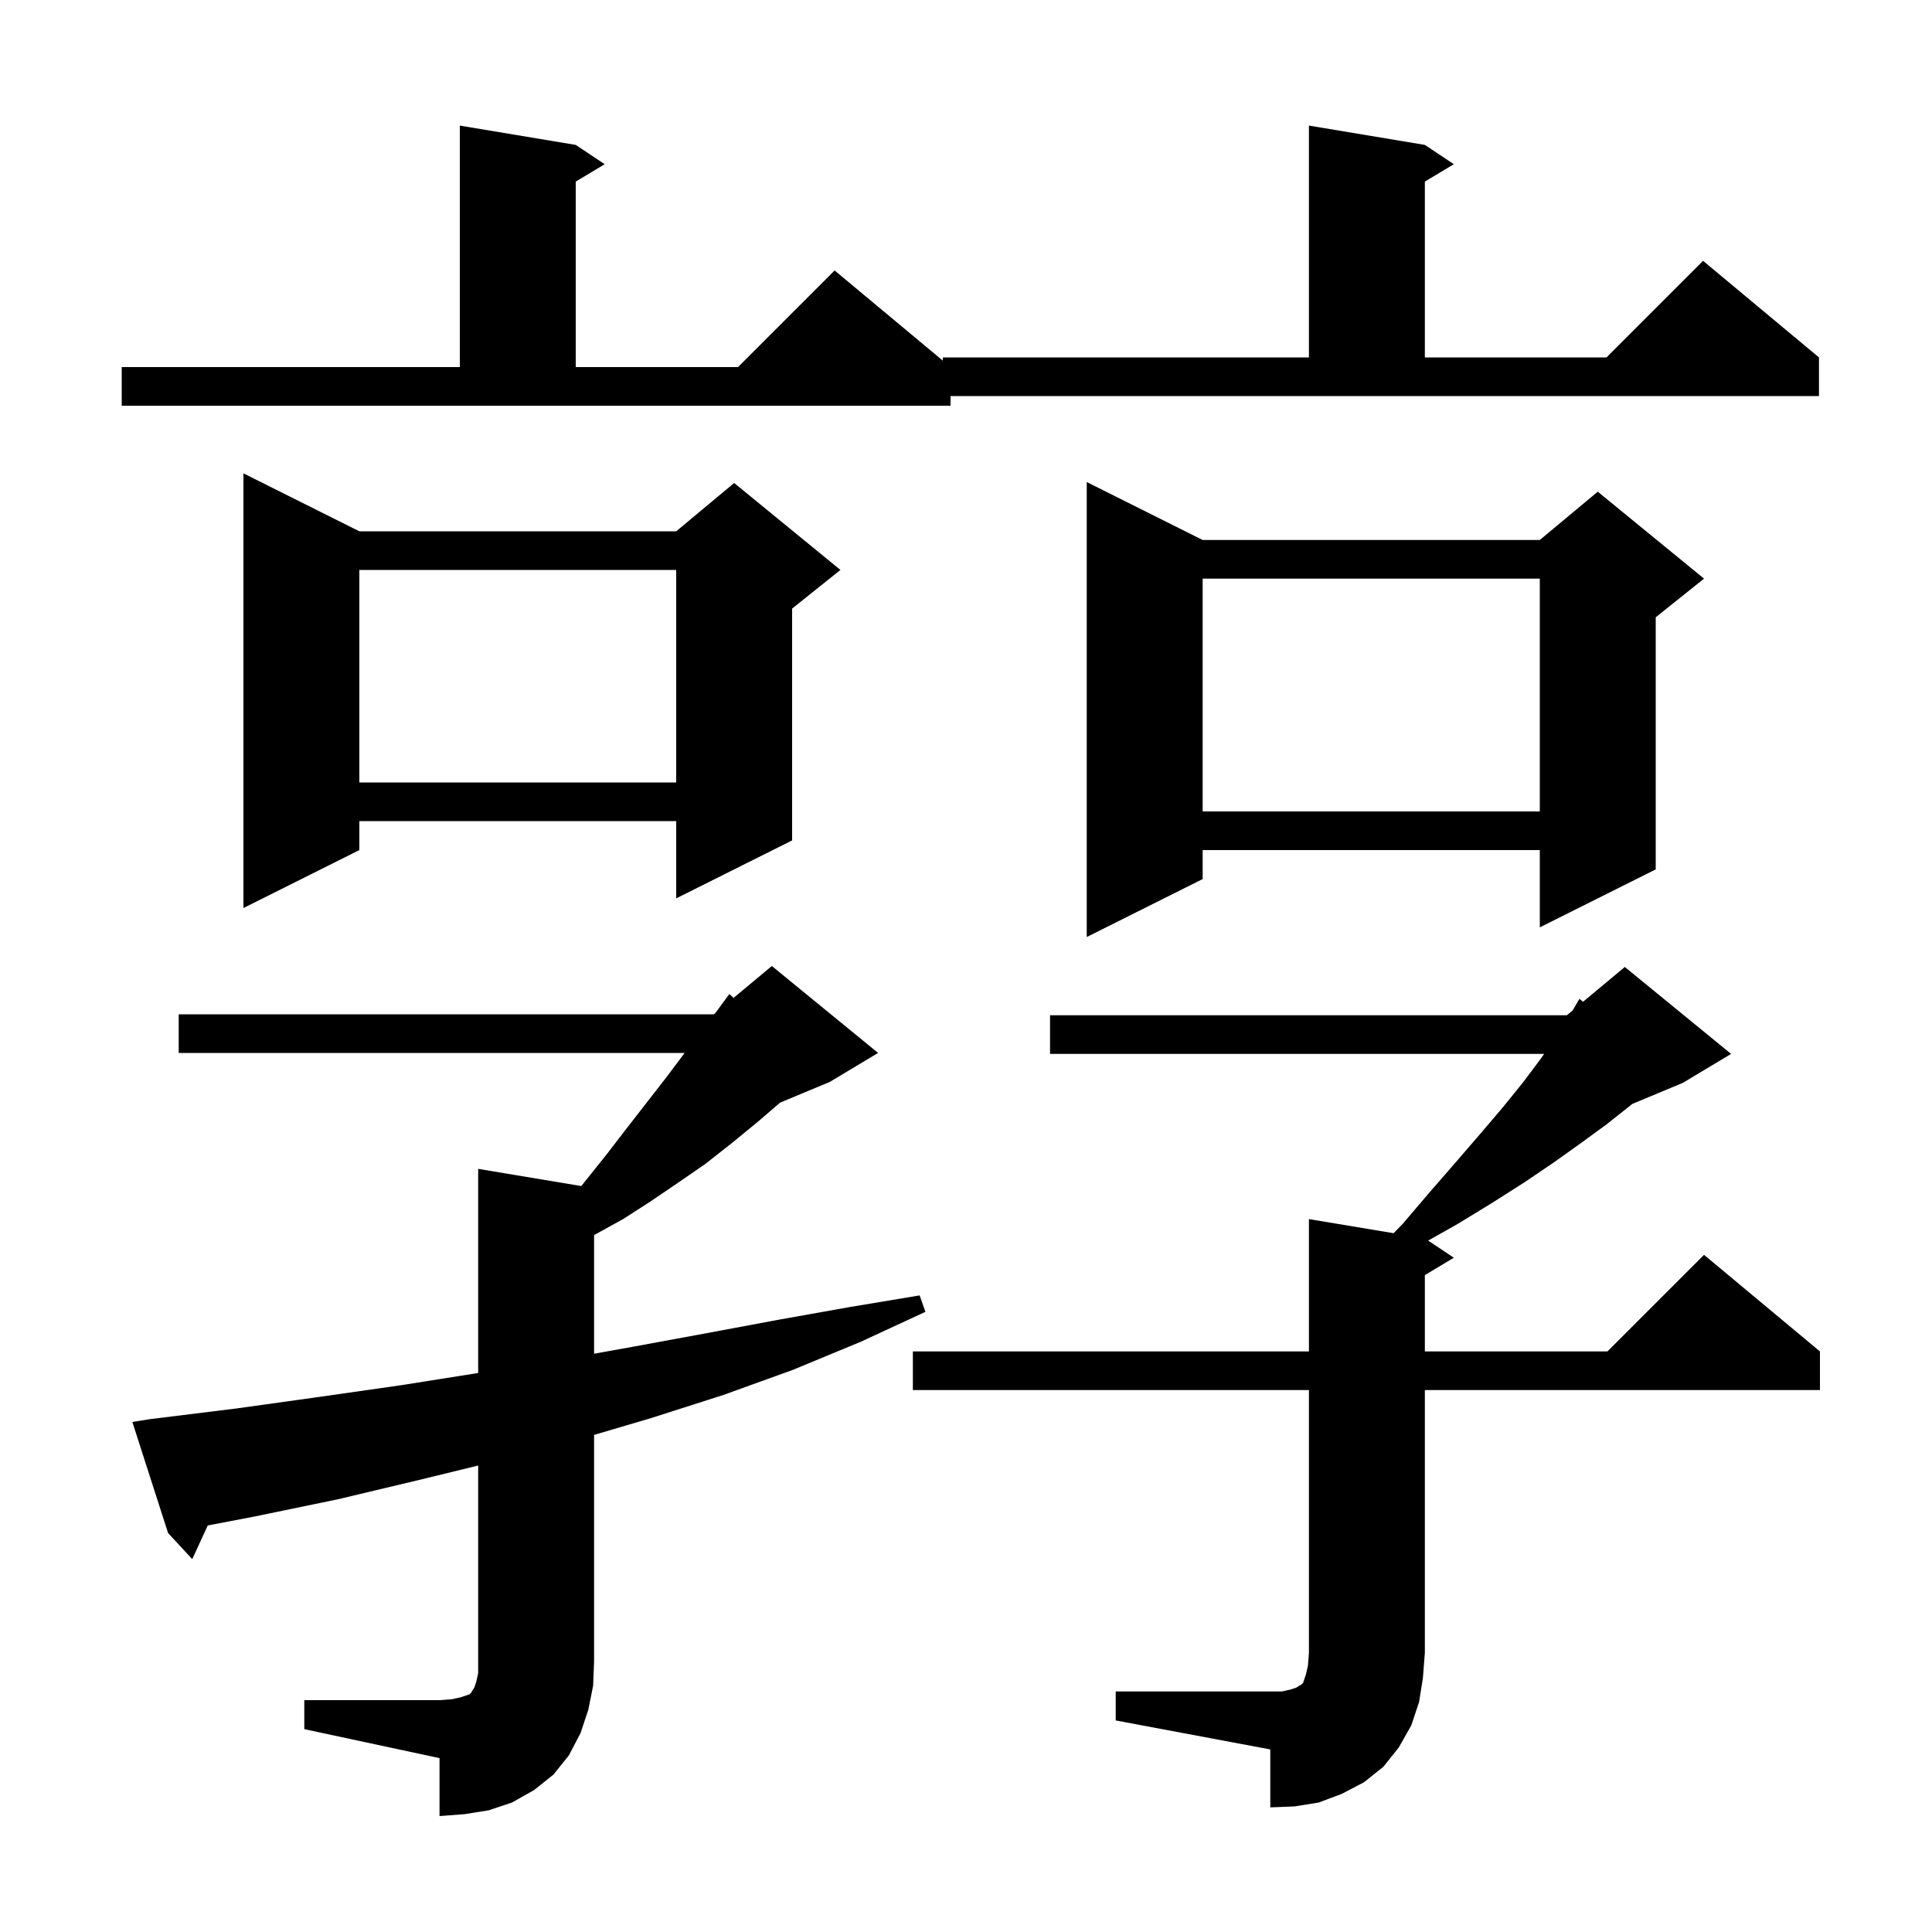 <svg xmlns="http://www.w3.org/2000/svg" xmlns:xlink="http://www.w3.org/1999/xlink" version="1.1" baseProfile="full" viewBox="0 0 200 200" width="200" height="200">
<g fill="black">
<path d="M 31.5 176.0 L 45.5 176.0 L 46.8 175.9 L 47.7 175.7 L 48.6 175.4 L 48.8 175.2 L 48.9 175.0 L 49.1 174.7 L 49.3 174.1 L 49.5 173.2 L 49.5 151.712 L 43.4 153.2 L 35.0 155.2 L 26.3 157.0 L 21.508 157.915 L 19.9 161.4 L 17.4 158.7 L 13.7 147.2 L 15.6 146.9 L 24.5 145.8 L 33.1 144.6 L 41.5 143.4 L 49.5 142.132 L 49.5 121.0 L 60.176 122.779 L 62.8 119.5 L 64.8 116.9 L 69.0 111.5 L 70.875 109.0 L 18.5 109.0 L 18.5 105.0 L 73.9 105.0 L 74.054 104.871 L 75.5 102.9 L 75.937 103.302 L 79.9 100.0 L 90.9 109.0 L 85.9 112.0 L 80.752 114.145 L 78.6 116.0 L 75.8 118.3 L 73.0 120.5 L 70.1 122.5 L 67.3 124.4 L 64.5 126.2 L 61.6 127.8 L 61.5 127.85 L 61.5 140.136 L 65.6 139.4 L 73.2 138.0 L 80.7 136.6 L 88.0 135.3 L 95.2 134.1 L 95.8 135.8 L 89.1 138.9 L 82.1 141.8 L 74.9 144.4 L 67.4 146.8 L 61.5 148.54 L 61.5 172.0 L 61.4 174.5 L 60.9 177.0 L 60.1 179.4 L 58.9 181.7 L 57.3 183.7 L 55.3 185.3 L 53.0 186.6 L 50.6 187.4 L 48.1 187.8 L 45.5 188.0 L 45.5 182.0 L 31.5 179.0 Z M 115.5 175.1 L 132.7 175.1 L 133.6 174.9 L 134.2 174.7 L 134.5 174.5 L 134.7 174.4 L 134.9 174.2 L 135.2 173.3 L 135.4 172.4 L 135.5 171.1 L 135.5 143.9 L 94.5 143.9 L 94.5 139.9 L 135.5 139.9 L 135.5 126.2 L 144.268 127.661 L 145.2 126.7 L 148.1 123.3 L 150.8 120.2 L 153.3 117.3 L 155.6 114.6 L 157.7 112.0 L 159.5 109.6 L 159.848 109.1 L 108.7 109.1 L 108.7 105.1 L 162.2 105.1 L 162.81 104.592 L 163.5 103.4 L 163.878 103.702 L 168.2 100.1 L 179.2 109.1 L 174.2 112.1 L 168.97 114.279 L 168.7 114.5 L 166.3 116.4 L 163.7 118.3 L 160.9 120.3 L 157.8 122.4 L 154.5 124.5 L 150.9 126.7 L 147.84 128.426 L 150.5 130.2 L 147.5 132.0 L 147.5 139.9 L 166.4 139.9 L 176.4 129.9 L 188.4 139.9 L 188.4 143.9 L 147.5 143.9 L 147.5 171.1 L 147.3 173.7 L 146.9 176.2 L 146.1 178.6 L 144.8 180.9 L 143.2 182.9 L 141.2 184.5 L 138.9 185.7 L 136.5 186.6 L 134.0 187.0 L 131.5 187.1 L 131.5 181.1 L 115.5 178.1 Z M 124.5 55.9 L 159.4 55.9 L 165.4 50.9 L 176.4 59.9 L 171.4 63.9 L 171.4 90.0 L 159.4 96.0 L 159.4 88.0 L 124.5 88.0 L 124.5 91.0 L 112.5 97.0 L 112.5 49.9 Z M 37.2 55.0 L 70.0 55.0 L 76.0 50.0 L 87.0 59.0 L 82.0 63.0 L 82.0 87.0 L 70.0 93.0 L 70.0 85.0 L 37.2 85.0 L 37.2 88.0 L 25.2 94.0 L 25.2 49.0 Z M 124.5 59.9 L 124.5 84.0 L 159.4 84.0 L 159.4 59.9 Z M 37.2 59.0 L 37.2 81.0 L 70.0 81.0 L 70.0 59.0 Z M 98.4 42.0 L 12.6 42.0 L 12.6 38.0 L 47.6 38.0 L 47.6 13.0 L 59.6 15.0 L 62.6 17.0 L 59.6 18.8 L 59.6 38.0 L 76.4 38.0 L 86.4 28.0 L 97.6 37.333 L 97.6 37.0 L 135.5 37.0 L 135.5 13.0 L 147.5 15.0 L 150.5 17.0 L 147.5 18.8 L 147.5 37.0 L 166.3 37.0 L 176.3 27.0 L 188.3 37.0 L 188.3 41.0 L 98.4 41.0 Z " />
</g>
</svg>
